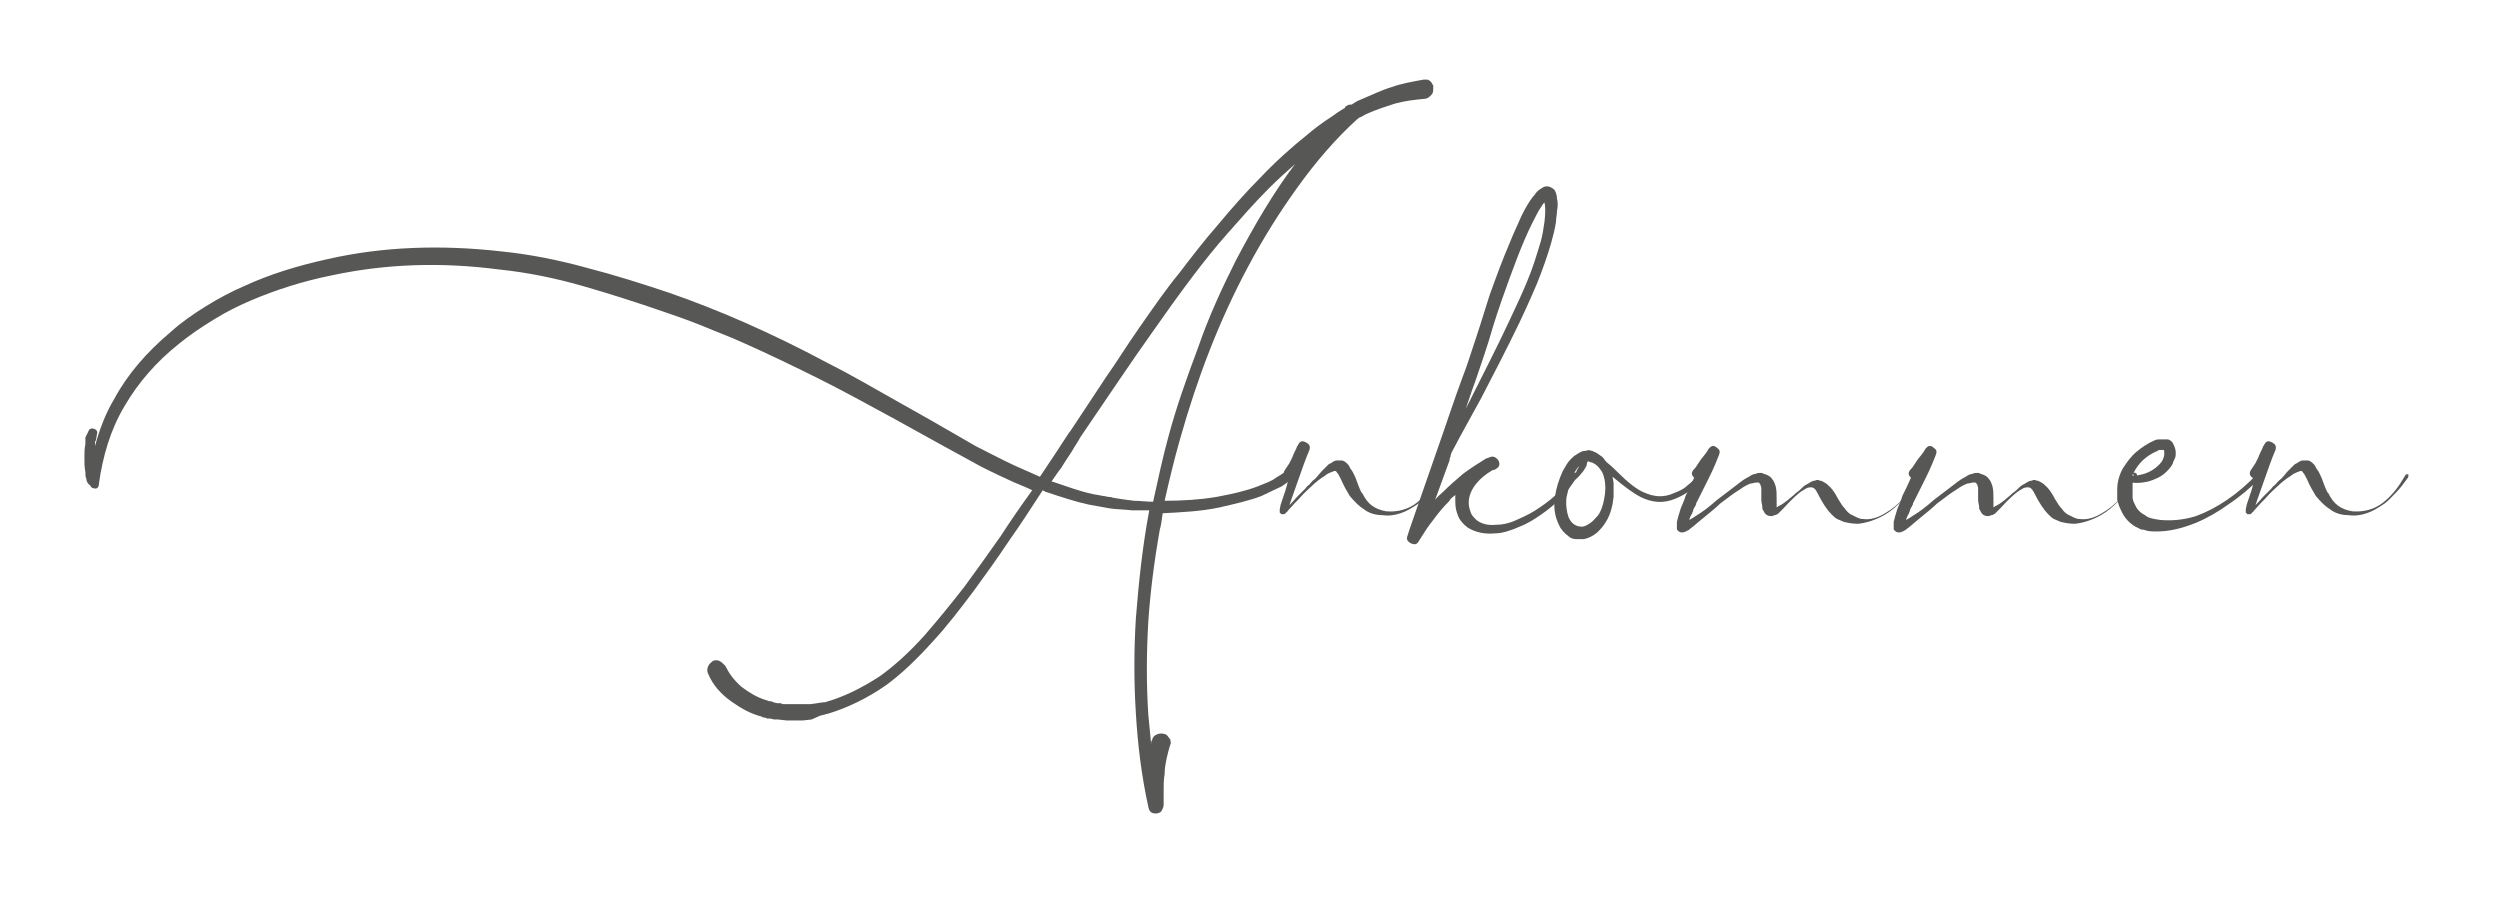 <?xml version="1.0" encoding="utf-8"?>
<!-- Generator: $$$/GeneralStr/196=Adobe Illustrator 27.6.0, SVG Export Plug-In . SVG Version: 6.00 Build 0)  -->
<svg version="1.1" id="Ebene_1" xmlns="http://www.w3.org/2000/svg" xmlns:xlink="http://www.w3.org/1999/xlink" x="0px" y="0px"
	 viewBox="0 0 260.6 93.8" style="enable-background:new 0 0 260.6 93.8;" xml:space="preserve">
<style type="text/css">
	.st0{fill:#575756;}
</style>
<g>
	<path class="st0" d="M149.4,9.2c0,0.3,0,0.5-0.2,0.7c-0.2,0.2-0.4,0.4-0.7,0.4c-1,0.1-2,0.2-3.1,0.5c-0.9,0.3-1.9,0.6-3,1.1
		c-0.2,0.1-0.5,0.3-0.8,0.4c0,0.1-0.1,0.1-0.1,0.1v0h0c-2.2,2-4.3,4.4-6.3,7.2c-1.8,2.5-3.5,5.2-5.1,8.2c-3,5.6-5.3,11.6-7.1,18
		c-0.6,2.1-1.1,4.2-1.6,6.4c1.8,0,3.6-0.1,5.4-0.4c1.6-0.3,3-0.6,4.3-1.1c0.7-0.3,1.4-0.5,1.9-0.9c0.7-0.4,1.3-0.8,1.6-1.3
		c0.2-0.3,0.4-0.3,0.7-0.1c0.3,0.2,0.3,0.4,0.1,0.7c-0.4,0.5-1,1.1-1.8,1.6c-0.6,0.3-1.3,0.6-2.1,1c-1.3,0.5-2.7,0.8-4.4,1.2
		c-1.9,0.4-3.9,0.5-5.9,0.6c-0.1,0.8-0.2,1.4-0.3,1.7c-0.6,3.4-1,6.6-1.2,9.6c-0.2,3.4-0.2,6.6,0,9.7c0.1,1,0.2,2.1,0.3,3.1
		c0,0,0-0.1,0-0.2c0-0.1,0-0.2,0.1-0.2c0-0.3,0.2-0.5,0.4-0.6s0.5-0.2,0.8-0.1c0.2,0,0.3,0.1,0.4,0.2c0.1,0.1,0.2,0.3,0.3,0.4
		c0,0.2,0.1,0.3,0,0.5v0l0,0c-0.2,0.6-0.3,1.1-0.4,1.5c-0.1,0.5-0.2,1-0.2,1.6c-0.1,0.5-0.1,1.1-0.1,1.6c0,0.6,0,1.1,0,1.6v0
		c0,0.2-0.1,0.4-0.2,0.6s-0.4,0.3-0.6,0.3c-0.5,0-0.7-0.2-0.8-0.7c-0.7-3.2-1.1-6.4-1.3-9.8c-0.2-3.2-0.2-6.5,0-9.8
		c0.3-3.8,0.7-7.6,1.4-11.3c-0.7,0-1.3,0-1.8,0c-0.8-0.1-1.6-0.1-2.3-0.2c-0.6-0.1-1-0.2-1.1-0.2l-1.1-0.2c-1.4-0.3-2.9-0.8-4.4-1.3
		c-0.1,0-0.1,0-0.2-0.1c-0.1,0-0.2-0.1-0.2-0.1c-1.3,2-2.4,3.7-3.4,5.1c-1.4,2.1-2.7,3.9-3.8,5.4c-1.5,2-2.9,3.8-4.2,5.2
		c-1.8,2-3.4,3.5-4.9,4.6c-2,1.4-4.1,2.4-6.1,3c-0.1,0-0.3,0.1-0.8,0.2L84.6,75l-0.9,0.1l-0.4,0c0,0-0.1,0-0.2,0c-0.1,0-0.2,0-0.2,0
		h-0.9l-0.9-0.1l-0.4,0l-0.4-0.1c-0.1,0-0.2,0-0.3,0c-0.1,0-0.2-0.1-0.3-0.1c-0.1,0-0.2,0-0.3-0.1c-1.2-0.3-2.2-0.9-3.2-1.6
		c-1.1-0.8-1.9-1.7-2.4-2.9c-0.1-0.2-0.1-0.5,0-0.7c0.1-0.3,0.3-0.4,0.5-0.6c0.2-0.1,0.5-0.1,0.7,0s0.4,0.3,0.6,0.5v0
		c0.4,0.8,0.9,1.5,1.7,2.2c0.8,0.6,1.6,1.1,2.6,1.4c0.1,0,0.2,0.1,0.4,0.1c0.2,0,0.3,0.1,0.3,0.1l0.4,0.1h0.4c0,0,0.1,0.1,0.3,0.1
		c0.2,0,0.3,0,0.4,0l0.8,0c0.2,0,0.4,0,0.4,0l0.4,0l0.8,0l0.7-0.1c0.5-0.1,0.7-0.1,0.8-0.1c1.8-0.5,3.7-1.4,5.7-2.7
		c1.4-1,3-2.4,4.7-4.3c1.3-1.5,2.7-3.2,4.1-5c1.1-1.5,2.4-3.3,3.8-5.3c0.9-1.4,2-3,3.3-4.8c-0.8-0.4-1.7-0.7-2.5-1.1
		c-1.3-0.6-2.6-1.2-4-2c-0.9-0.5-3.5-1.9-7.8-4.3c-3.1-1.7-5.7-3.1-7.9-4.2c-2.6-1.3-5.3-2.6-8-3.8c-1.3-0.6-2.7-1.1-4.1-1.7
		c-1.5-0.6-2.9-1.1-4.1-1.5c-2.9-1-5.7-1.9-8.5-2.7c-2.8-0.8-5.7-1.4-8.6-1.7c-6.1-0.8-11.9-0.6-17.5,0.6c-3,0.6-5.8,1.5-8.4,2.6
		c-1.4,0.6-2.6,1.2-3.9,2c-1.3,0.8-2.5,1.6-3.6,2.5c-2.4,1.9-4.3,4.1-5.7,6.5c-1.5,2.5-2.3,5.3-2.7,8.2v0c0,0.3-0.2,0.5-0.5,0.4
		c-0.2,0-0.3-0.1-0.4-0.3C9.1,50.4,9,50.1,9,49.9c-0.1-0.2-0.1-0.4-0.1-0.7c-0.1-0.5-0.1-0.9-0.1-1.5c0-0.5,0-0.9,0.1-1.4
		c0,0,0-0.1,0-0.1c0-0.1,0-0.1,0-0.2c0,0,0-0.1,0-0.2c0-0.1,0-0.1,0-0.2L9.2,45c0.1-0.3,0.3-0.4,0.6-0.3c0.3,0.1,0.4,0.3,0.3,0.6
		L10,45.9c0,0-0.1,0.1-0.1,0.2c0,0.1,0,0.2,0,0.2c0,0.1,0,0.1,0,0.2v0c0.5-1.8,1.1-3.4,2-4.9c1.4-2.6,3.4-4.9,5.9-7
		c1.1-1,2.4-1.9,3.7-2.7c1.3-0.8,2.6-1.5,4-2.1c2.6-1.2,5.5-2.1,8.7-2.8c5.7-1.3,11.8-1.5,18-0.8c3,0.3,6,0.9,8.9,1.7
		c3.1,0.8,5.9,1.7,8.6,2.6c5.2,1.8,10.7,4.2,16.5,7.3c2.2,1.1,4.8,2.6,7.8,4.3c4.3,2.4,6.8,3.9,7.7,4.4c1.4,0.7,2.7,1.4,4,2
		c0.9,0.4,1.8,0.8,2.7,1.2c0.4-0.6,1-1.5,1.8-2.7c0.8-1.2,1.2-1.9,1.4-2.1c1.5-2.3,2.8-4.2,3.7-5.6c1-1.4,2.1-3.2,3.5-5.2
		c1.4-2,2.7-3.9,4.1-5.6c1.3-1.7,2.6-3.4,4-5c1.5-1.8,3-3.5,4.4-4.9c1.7-1.8,3.4-3.3,4.9-4.5c0.7-0.6,1.6-1.3,2.7-2
		c0.4-0.3,0.7-0.5,1.2-0.8c0,0,0.1,0,0.1-0.1c0-0.1,0.1-0.1,0.1-0.1c0.2-0.2,0.4-0.2,0.6-0.2c0.3-0.2,0.6-0.4,0.9-0.5
		c1.2-0.5,2.2-1,3.2-1.3c1.1-0.4,2.3-0.6,3.4-0.8c0.1,0,0.2,0,0.3,0c0.1,0,0.2,0,0.3,0.1s0.2,0.1,0.2,0.2c0.1,0.1,0.1,0.2,0.2,0.3
		C149.4,9,149.4,9.1,149.4,9.2z M128.8,27.2c2-3.8,4-7.2,6.2-10.1c-0.9,0.8-1.8,1.6-2.7,2.5c-1.5,1.5-2.9,3.1-4.4,4.8
		c-2.3,2.6-4.9,6.1-7.9,10.4c-2,2.8-4.4,6.4-7.4,10.8c-0.2,0.4-0.5,0.8-0.9,1.5c-0.4,0.6-0.8,1.2-1.1,1.7c-0.4,0.5-0.7,1-1,1.4
		c0,0,0.1,0,0.1,0c1.5,0.5,2.8,1,4.2,1.3l1.1,0.2c0.2,0,0.4,0.1,0.6,0.1c0.3,0,0.4,0.1,0.5,0.1c0.6,0.1,1.3,0.2,2.1,0.3
		c0.6,0,1.3,0.1,2,0.1c0.5-2.3,1-4.6,1.6-6.8c0.8-3,1.9-6.1,3.1-9.3C126,33,127.4,30,128.8,27.2z"/>
	<path class="st0" d="M150.3,49.8L150.3,49.8c-0.5,0.7-0.9,1.2-1.2,1.5c-0.5,0.5-0.9,1-1.4,1.3c-0.6,0.4-1.1,0.7-1.7,0.9
		c-0.6,0.2-1.2,0.3-1.9,0.2c-0.7,0-1.4-0.2-1.9-0.6c-0.5-0.3-1-0.8-1.5-1.4c-0.3-0.5-0.6-1-0.9-1.7c-0.2-0.4-0.3-0.6-0.4-0.7
		c-0.1-0.1-0.1-0.2-0.2-0.2l0,0h0l0,0c0,0-0.1,0-0.1,0c-0.1,0-0.2,0.1-0.3,0.1c-0.2,0.1-0.5,0.2-0.7,0.4c-0.5,0.3-1,0.7-1.4,1.1
		c-0.2,0.2-0.7,0.6-1.3,1.3c-0.7,0.7-1.1,1.2-1.3,1.4c-0.1,0.1-0.2,0.2-0.2,0.2c0,0-0.1,0-0.1,0c0,0-0.1,0-0.1,0c0,0-0.1,0-0.1,0
		c-0.1,0-0.1-0.1-0.1-0.1c-0.1,0-0.1-0.1-0.1-0.1c0,0,0-0.1,0-0.1s0-0.1,0-0.2l0.1-0.5c0.1-0.3,0.2-0.6,0.3-0.9
		c0.3-0.8,0.4-1.4,0.5-1.7c0.4-1.3,0.7-2.5,0.9-3.5l1.2,0.4c-0.3,0.6-0.5,1.1-0.6,1.4c-0.1,0.3-0.3,0.5-0.4,0.7l-0.4,0.6
		c-0.3,0.4-0.6,0.4-0.9,0.2s-0.4-0.5-0.1-0.9l0.4-0.6c0.1-0.2,0.2-0.4,0.3-0.6c0.1-0.3,0.3-0.7,0.6-1.3l0,0c0.2-0.4,0.4-0.5,0.8-0.3
		c0.4,0.2,0.5,0.4,0.4,0.8c-0.4,0.9-0.8,2.1-1.3,3.5l-0.6,1.7l-0.3,0.9l-0.1,0.4v0c0,0,0-0.1,0-0.1l0,0c0-0.1,0-0.1-0.1-0.1
		c0,0-0.1,0-0.1,0c0,0-0.1,0-0.1,0s-0.1,0-0.1,0l0.1-0.1c0.2-0.1,0.6-0.5,1.3-1.3c0.1-0.1,0.3-0.3,0.4-0.4c0.2-0.2,0.3-0.3,0.5-0.5
		c0.1-0.2,0.3-0.3,0.4-0.4c0.1-0.1,0.2-0.3,0.6-0.6c0.3-0.3,0.5-0.6,0.7-0.8c0.3-0.3,0.5-0.5,0.7-0.7c0.2-0.1,0.4-0.2,0.5-0.3
		c0.1,0,0.2-0.1,0.3-0.1c0.2,0,0.3,0,0.5,0c0.3,0,0.5,0.2,0.7,0.4c0.1,0.1,0.2,0.3,0.3,0.5c0.2,0.2,0.3,0.5,0.5,0.9
		c0.4,1.1,0.6,1.6,0.7,1.6c0.3,0.6,0.6,1,1,1.3c0.4,0.3,0.9,0.5,1.5,0.6c1.2,0.1,2.3-0.2,3.2-0.9c0.5-0.4,0.9-0.8,1.3-1.3
		c0.4-0.5,0.7-1,1-1.5c0.1-0.2,0.2-0.2,0.4-0.1C150.4,49.5,150.4,49.6,150.3,49.8z"/>
	<path class="st0" d="M164.2,49.3c0.2,0.1,0.2,0.3,0.1,0.5c-0.8,1.4-2,2.7-3.6,3.8c-0.7,0.5-1.5,1-2.3,1.3c-0.9,0.4-1.8,0.7-2.6,0.7
		c-1,0.1-2-0.1-2.8-0.6c-0.4-0.3-0.8-0.7-1-1.2c-0.2-0.5-0.3-0.9-0.3-1.5c0-0.3,0-0.5,0-0.7c-0.4,0.3-0.6,0.5-0.6,0.6
		c-0.6,0.6-1.2,1.3-1.7,2c-0.5,0.6-1,1.4-1.5,2.2v0c-0.2,0.4-0.5,0.4-0.9,0.2c-0.3-0.2-0.4-0.4-0.3-0.7c0.1-0.4,1.1-3.2,2.9-8.4
		c1.1-3.1,2-5.9,2.9-8.3c0.4-1,0.8-2.3,1.4-4.1c0.6-1.8,1-3.2,1.4-4.4c0.4-1.1,0.9-2.5,1.5-4c0.6-1.5,1.2-2.9,1.8-4.2
		c0.4-0.8,0.8-1.5,1.2-2c0.2-0.2,0.3-0.4,0.4-0.5c0.2-0.2,0.5-0.4,0.7-0.5c0.2-0.1,0.5-0.1,0.7,0c0.2,0.1,0.4,0.2,0.5,0.4
		c0.1,0.2,0.2,0.5,0.2,0.8c0.1,0.4,0.1,0.8,0,1.3c0,0.4-0.1,0.7-0.1,1.1c-0.1,0.7-0.3,1.5-0.5,2.2c-0.4,1.4-0.9,2.8-1.5,4.3
		c-0.3,0.7-0.9,2.1-1.8,4c-1.3,2.7-2.7,5.4-4,7.9c-0.8,1.5-1.9,3.4-3.1,5.7c0,0.1-0.1,0.2-0.1,0.4c-0.1,0.2-0.1,0.3-0.1,0.4
		c-0.1,0.3-0.6,1.6-1.5,4.1c0.3-0.4,0.6-0.6,0.8-0.8c0.7-0.7,1.4-1.3,2.1-1.9c0.8-0.6,1.6-1.1,2.4-1.6l0.3-0.1
		c0.4-0.2,0.7-0.1,1,0.3c0.2,0.4,0.1,0.7-0.3,0.9c-0.1,0.1-0.2,0.1-0.3,0.1c-0.7,0.4-1.3,0.9-1.7,1.4c-0.5,0.6-0.8,1.3-0.8,2
		c0,0.4,0.1,0.7,0.2,1c0.1,0.3,0.3,0.5,0.6,0.8c0.5,0.4,1.2,0.6,2.1,0.5c0.7,0,1.5-0.2,2.3-0.6c0.7-0.3,1.5-0.7,2.2-1.2
		c1.5-1,2.6-2.1,3.5-3.4C163.9,49.3,164,49.2,164.2,49.3z M155.2,35.5c-0.5,1.6-1,3-1.4,4.2c-0.2,0.5-0.5,1.4-1,2.9
		c1.7-3.4,3.3-6.5,4.6-9.3c0.8-1.7,1.4-3,1.8-4c0.6-1.4,1-2.8,1.4-4.1c0.2-0.7,0.3-1.4,0.4-2.1c0.1-0.9,0.1-1.5,0-2
		c-0.1,0.1-0.2,0.2-0.3,0.4c-0.3,0.4-0.6,1-1,1.8c-1,2-2,4.7-3.2,8.1C156.3,32,155.8,33.4,155.2,35.5z"/>
	<path class="st0" d="M177.5,49.4c0.2,0.1,0.2,0.3,0,0.4c-0.5,0.5-0.9,0.9-1.3,1.3c-0.5,0.4-1.1,0.7-1.6,0.9
		c-1.2,0.5-2.4,0.4-3.6-0.2c-0.6-0.3-1.6-1-2.9-2.1l0,0l0,0c0,0.2,0.1,0.5,0.1,0.7c0,0.4,0,0.9,0,1.4c-0.1,0.9-0.3,1.8-0.8,2.6
		c-0.3,0.5-0.6,0.8-0.9,1.1c-0.5,0.4-0.9,0.6-1.4,0.7c-0.3,0-0.5,0-0.8,0c-0.3,0-0.6-0.1-0.8-0.3c-0.4-0.3-0.8-0.7-1-1.2
		c-0.4-0.8-0.6-1.8-0.4-2.9c0.1-0.9,0.4-1.8,0.8-2.7c0.3-0.5,0.5-0.9,0.8-1.2c0.2-0.2,0.4-0.4,0.6-0.5c0.3-0.2,0.6-0.4,0.9-0.4
		l0.1,0c0.2-0.1,0.4-0.1,0.6,0L166,47c0,0,0.1,0.1,0.2,0.1c0.1,0,0.1,0.1,0.2,0.1c0.2,0.1,0.4,0.3,0.6,0.4c0.2,0.2,0.3,0.4,0.5,0.6
		c0.5,0.4,0.8,0.7,1.1,1c1.1,1.1,2,1.8,2.7,2.1c1.1,0.5,2.1,0.6,3.2,0.1c0.5-0.2,1-0.4,1.4-0.8c0.4-0.3,0.8-0.7,1.2-1.2
		C177.2,49.3,177.3,49.2,177.5,49.4z M167.3,51.5c0.1-0.9,0-1.7-0.3-2.3c-0.2-0.3-0.4-0.6-0.7-0.8c-0.2-0.1-0.3-0.2-0.4-0.2
		c0,0-0.1,0-0.3-0.1h-0.1c-0.1,0.2-0.1,0.3-0.1,0.4c-0.2,0.4-0.4,0.7-0.6,0.9c-0.2,0.3-0.5,0.5-0.8,0.8c-0.1,0-0.2,0.1-0.3,0.2
		c-0.2,0.5-0.3,1-0.4,1.4c-0.1,0.8,0,1.5,0.2,2.1c0.3,0.7,0.8,1,1.4,1c0.3,0,0.6-0.2,0.9-0.4c0.3-0.2,0.5-0.5,0.8-0.8
		C167,53.1,167.2,52.3,167.3,51.5z M164.6,48.6c-0.2,0.2-0.4,0.5-0.6,0.9c0.1-0.1,0.2-0.2,0.3-0.3C164.4,48.9,164.6,48.7,164.6,48.6
		L164.6,48.6L164.6,48.6z M164.6,47.6c0,0-0.1-0.1-0.1-0.1L164.6,47.6z"/>
	<path class="st0" d="M200,49.3c0.2,0.1,0.2,0.2,0.1,0.4h0c-1.1,1.8-2.3,3.2-3.7,4c-0.9,0.5-1.8,0.8-2.7,0.9c-0.6,0-1.1-0.1-1.5-0.2
		c-0.2-0.1-0.5-0.2-0.7-0.3c-0.2-0.1-0.4-0.3-0.6-0.5c-0.4-0.4-0.9-1.1-1.5-2.3c-0.2-0.4-0.4-0.5-0.6-0.5c-0.1,0-0.3,0-0.5,0.1
		c-0.2,0.1-0.3,0.2-0.5,0.3c-0.3,0.2-1,0.8-1.9,1.8c-0.2,0.2-0.4,0.4-0.5,0.5c-0.1,0.1-0.3,0.2-0.4,0.2c-0.1,0-0.2,0.1-0.3,0.1
		c-0.2,0-0.3,0-0.5-0.1c-0.2-0.1-0.3-0.3-0.4-0.5c-0.1-0.1-0.1-0.3-0.1-0.4c0-0.2-0.1-0.4-0.1-0.7c0-0.7,0-1.1,0-1.2
		c0-0.2-0.1-0.3-0.1-0.4c-0.1-0.1-0.1-0.2-0.2-0.2l0,0h0c-0.1,0-0.1,0-0.2,0c-0.2,0-0.4,0.1-0.6,0.1c-0.3,0.1-0.7,0.3-1.1,0.6
		c-0.5,0.3-1.2,0.8-2.1,1.5c-0.3,0.3-1,0.9-2,1.7c-0.5,0.4-0.8,0.7-1.1,0.9c-0.1,0.1-0.2,0.2-0.3,0.2c-0.1,0.1-0.1,0.1-0.2,0.1
		c-0.1,0.1-0.3,0.1-0.4,0.1c-0.2,0-0.3-0.1-0.4-0.2c0,0-0.1-0.1-0.1-0.1l0,0c0,0,0-0.1,0-0.1c0-0.1,0-0.2,0-0.3c0-0.1,0-0.3,0-0.4
		c0.1-0.4,0.2-0.8,0.4-1.4c0.2-0.5,0.4-0.9,0.5-1.3c0.3-0.6,0.6-1.2,0.9-1.9c-0.3-0.3-0.3-0.5-0.1-0.8c0.1-0.1,0.3-0.3,0.4-0.5
		l0.4-0.6c0.3-0.4,0.6-0.7,0.8-1.1c0.3-0.4,0.6-0.4,0.9-0.1c0.3,0.2,0.3,0.4,0.2,0.7c-0.2,0.5-0.5,1.3-1.1,2.5l-1.2,2.4
		c0,0-0.1,0.1-0.1,0.3c-0.1,0.1-0.1,0.3-0.2,0.3c0,0.1-0.1,0.2-0.1,0.3c0,0.1-0.1,0.2-0.1,0.3c-0.2,0.3-0.3,0.6-0.3,0.7
		c0.2-0.1,0.5-0.3,0.8-0.5c0.5-0.3,1.2-0.8,2.1-1.6l2.1-1.6c0.5-0.4,0.8-0.6,1.2-0.8c0.3-0.2,0.5-0.3,0.7-0.3
		c0.2-0.1,0.3-0.1,0.4-0.1c0.1,0,0.2,0,0.3,0c0,0,0.1,0.1,0.2,0.1c0.3,0.1,0.6,0.2,0.8,0.5c0.2,0.2,0.3,0.5,0.4,0.8
		c0.1,0.4,0.1,0.8,0.1,1.5c0,0.3,0,0.5,0,0.6c0,0.1,0,0.1,0,0.1c0.1-0.1,0.3-0.2,0.5-0.3c0.2-0.1,0.4-0.3,0.7-0.5
		c0.2-0.2,0.5-0.4,0.8-0.7c0.3-0.2,0.5-0.4,0.7-0.6c0.2-0.2,0.4-0.3,0.6-0.4c0.3-0.2,0.5-0.3,0.7-0.3c0.2-0.1,0.3-0.1,0.5,0
		c0.2,0,0.3,0.1,0.5,0.2c0.2,0.1,0.4,0.3,0.6,0.5c0.2,0.2,0.5,0.6,0.8,1.2c0.3,0.5,0.5,0.8,0.7,1c0.2,0.3,0.5,0.6,0.8,0.7
		c0.4,0.2,0.7,0.4,1.1,0.4c0.7,0.1,1.5-0.1,2.3-0.6c1.4-0.8,2.5-2,3.4-3.8C199.7,49.3,199.9,49.2,200,49.3z M184.8,52.8L184.8,52.8
		L184.8,52.8z"/>
	<path class="st0" d="M222.6,49.3c0.2,0.1,0.2,0.2,0.1,0.4h0c-1.1,1.8-2.3,3.2-3.7,4c-0.9,0.5-1.8,0.8-2.7,0.9
		c-0.6,0-1.1-0.1-1.5-0.2c-0.2-0.1-0.5-0.2-0.7-0.3c-0.2-0.1-0.4-0.3-0.6-0.5c-0.4-0.4-0.9-1.1-1.5-2.3c-0.2-0.4-0.4-0.5-0.6-0.5
		c-0.1,0-0.3,0-0.5,0.1c-0.2,0.1-0.3,0.2-0.5,0.3c-0.3,0.2-1,0.8-1.9,1.8c-0.2,0.2-0.4,0.4-0.5,0.5c-0.1,0.1-0.3,0.2-0.4,0.2
		c-0.1,0-0.2,0.1-0.3,0.1c-0.2,0-0.3,0-0.5-0.1c-0.2-0.1-0.3-0.3-0.4-0.5c-0.1-0.1-0.1-0.3-0.1-0.4c0-0.2-0.1-0.4-0.1-0.7
		c0-0.7,0-1.1,0-1.2c0-0.2-0.1-0.3-0.1-0.4c-0.1-0.1-0.1-0.2-0.2-0.2l0,0h0c-0.1,0-0.1,0-0.2,0c-0.2,0-0.4,0.1-0.6,0.1
		c-0.3,0.1-0.7,0.3-1.1,0.6c-0.5,0.3-1.2,0.8-2.1,1.5c-0.3,0.3-1,0.9-2,1.7c-0.5,0.4-0.8,0.7-1.1,0.9c-0.1,0.1-0.2,0.2-0.3,0.2
		c-0.1,0.1-0.1,0.1-0.2,0.1c-0.1,0.1-0.3,0.1-0.4,0.1c-0.2,0-0.3-0.1-0.4-0.2c0,0-0.1-0.1-0.1-0.1l0,0c0,0,0-0.1,0-0.1
		c0-0.1,0-0.2,0-0.3c0-0.1,0-0.3,0-0.4c0.1-0.4,0.2-0.8,0.4-1.4c0.2-0.5,0.4-0.9,0.5-1.3c0.3-0.6,0.6-1.2,0.9-1.9
		c-0.3-0.3-0.3-0.5-0.1-0.8c0.1-0.1,0.3-0.3,0.4-0.5l0.4-0.6c0.3-0.4,0.6-0.7,0.8-1.1c0.3-0.4,0.6-0.4,0.9-0.1
		c0.3,0.2,0.3,0.4,0.2,0.7c-0.2,0.5-0.5,1.3-1.1,2.5l-1.2,2.4c0,0-0.1,0.1-0.1,0.3c-0.1,0.1-0.1,0.3-0.2,0.3c0,0.1-0.1,0.2-0.1,0.3
		c0,0.1-0.1,0.2-0.1,0.3c-0.2,0.3-0.3,0.6-0.3,0.7c0.2-0.1,0.5-0.3,0.8-0.5c0.5-0.3,1.2-0.8,2.1-1.6l2.1-1.6
		c0.5-0.4,0.8-0.6,1.2-0.8c0.3-0.2,0.5-0.3,0.7-0.3c0.2-0.1,0.3-0.1,0.4-0.1s0.2,0,0.3,0c0,0,0.1,0.1,0.2,0.1
		c0.3,0.1,0.6,0.2,0.8,0.5c0.2,0.2,0.3,0.5,0.4,0.8c0.1,0.4,0.1,0.8,0.1,1.5c0,0.3,0,0.5,0,0.6c0,0.1,0,0.1,0,0.1
		c0.1-0.1,0.3-0.2,0.5-0.3c0.2-0.1,0.4-0.3,0.7-0.5c0.2-0.2,0.5-0.4,0.8-0.7c0.3-0.2,0.5-0.4,0.7-0.6c0.2-0.2,0.4-0.3,0.6-0.4
		c0.3-0.2,0.5-0.3,0.7-0.3c0.2-0.1,0.3-0.1,0.5,0c0.2,0,0.3,0.1,0.5,0.2c0.2,0.1,0.4,0.3,0.6,0.5c0.2,0.2,0.5,0.6,0.8,1.2
		c0.3,0.5,0.5,0.8,0.7,1c0.2,0.3,0.5,0.6,0.8,0.7c0.4,0.2,0.7,0.4,1.1,0.4c0.7,0.1,1.5-0.1,2.3-0.6c1.4-0.8,2.5-2,3.4-3.8
		C222.2,49.3,222.4,49.2,222.6,49.3z M207.3,52.8L207.3,52.8L207.3,52.8z"/>
	<path class="st0" d="M235.5,49.5c0.2,0.2,0.2,0.3,0,0.5c-0.8,0.7-1.3,1.1-1.5,1.3c-0.5,0.4-1,0.8-1.6,1.2c-1.1,0.8-2.3,1.5-3.5,2
		c-1.5,0.6-2.8,0.9-4.1,0.9c-0.4,0-0.7,0-1.1-0.1c-0.2-0.1-0.4-0.1-0.5-0.1c-0.2-0.1-0.4-0.2-0.6-0.3c-0.7-0.4-1.2-1-1.5-1.7
		c-0.2-0.4-0.3-0.7-0.4-1.1c0-0.4,0-0.7,0-1.1c0-0.7,0.2-1.5,0.6-2.2c0.4-0.6,0.8-1.2,1.4-1.7c0.6-0.5,1.2-0.9,1.9-1.2
		c0.2-0.1,0.4-0.1,0.6-0.1c0.3,0,0.6,0,0.8,0c0.3,0.1,0.5,0.3,0.6,0.6c0.1,0.2,0.2,0.5,0.2,0.8c0,0.2,0,0.4-0.1,0.6
		c-0.1,0.2-0.2,0.4-0.2,0.5c-0.2,0.4-0.4,0.6-0.7,0.9c-0.5,0.5-1.2,0.8-1.9,1c-0.5,0.1-1.1,0.2-1.6,0.1c0,0.2,0,0.4,0,0.6
		c0,0.3,0,0.6,0,0.9c0,0.3,0.1,0.5,0.2,0.7c0.2,0.5,0.5,0.9,1.1,1.2c0.3,0.3,0.9,0.4,1.6,0.5c1.2,0.1,2.4,0,3.7-0.4
		c2.2-0.8,4.4-2.3,6.4-4.4C235.2,49.3,235.3,49.3,235.5,49.5z M224.9,47c-1.2,0.5-2,1.3-2.5,2.3c-0.1,0.1-0.1,0.2-0.1,0.3
		c0.4,0,0.8-0.1,1.2-0.2c0.6-0.2,1.1-0.5,1.5-0.9c0.2-0.2,0.4-0.4,0.5-0.7c0-0.1,0.1-0.2,0.1-0.4c0-0.1,0-0.2,0-0.3s0-0.2-0.1-0.2
		c0,0-0.1,0-0.2,0C225.1,46.9,225,46.9,224.9,47z"/>
	<path class="st0" d="M251,49.8L251,49.8c-0.5,0.7-0.9,1.2-1.2,1.5c-0.5,0.5-0.9,1-1.4,1.3c-0.6,0.4-1.1,0.7-1.7,0.9
		c-0.6,0.2-1.2,0.3-1.9,0.2c-0.7,0-1.4-0.2-1.9-0.6c-0.5-0.3-1-0.8-1.5-1.4c-0.3-0.5-0.6-1-0.9-1.7c-0.2-0.4-0.3-0.6-0.4-0.7
		c-0.1-0.1-0.1-0.2-0.2-0.2l0,0h0l0,0c0,0-0.1,0-0.1,0c-0.1,0-0.2,0.1-0.3,0.1c-0.2,0.1-0.5,0.2-0.7,0.4c-0.5,0.3-1,0.7-1.4,1.1
		c-0.2,0.2-0.7,0.6-1.3,1.3c-0.7,0.7-1.1,1.2-1.3,1.4c-0.1,0.1-0.2,0.2-0.2,0.2c0,0-0.1,0-0.1,0c0,0-0.1,0-0.1,0c0,0-0.1,0-0.1,0
		c-0.1,0-0.1-0.1-0.1-0.1c-0.1,0-0.1-0.1-0.1-0.1c0,0,0-0.1,0-0.1s0-0.1,0-0.2l0.1-0.5c0.1-0.3,0.2-0.6,0.3-0.9
		c0.3-0.8,0.4-1.4,0.5-1.7c0.4-1.3,0.7-2.5,0.9-3.5l1.2,0.4c-0.3,0.6-0.5,1.1-0.6,1.4c-0.1,0.3-0.3,0.5-0.4,0.7l-0.4,0.6
		c-0.3,0.4-0.6,0.4-0.9,0.2s-0.4-0.5-0.1-0.9l0.4-0.6c0.1-0.2,0.2-0.4,0.3-0.6c0.1-0.3,0.3-0.7,0.6-1.3l0,0c0.2-0.4,0.4-0.5,0.8-0.3
		c0.4,0.2,0.5,0.4,0.4,0.8c-0.4,0.9-0.8,2.1-1.3,3.5l-0.6,1.7l-0.3,0.9l-0.1,0.4v0c0,0,0-0.1,0-0.1l0,0c0-0.1,0-0.1-0.1-0.1
		c0,0-0.1,0-0.1,0c0,0-0.1,0-0.1,0s-0.1,0-0.1,0l0.1-0.1c0.2-0.1,0.6-0.5,1.3-1.3c0.1-0.1,0.3-0.3,0.4-0.4c0.2-0.2,0.3-0.3,0.5-0.5
		c0.1-0.2,0.3-0.3,0.4-0.4c0.1-0.1,0.2-0.3,0.6-0.6c0.3-0.3,0.5-0.6,0.7-0.8c0.3-0.3,0.5-0.5,0.7-0.7c0.2-0.1,0.4-0.2,0.5-0.3
		c0.1,0,0.2-0.1,0.3-0.1c0.2,0,0.3,0,0.5,0c0.3,0,0.5,0.2,0.7,0.4c0.1,0.1,0.2,0.3,0.3,0.5c0.2,0.2,0.3,0.5,0.5,0.9
		c0.4,1.1,0.6,1.6,0.7,1.6c0.3,0.6,0.6,1,1,1.3c0.4,0.3,0.9,0.5,1.5,0.6c1.2,0.1,2.3-0.2,3.2-0.9c0.5-0.4,0.9-0.8,1.3-1.3
		c0.4-0.5,0.7-1,1-1.5c0.1-0.2,0.2-0.2,0.4-0.1C251,49.5,251.1,49.6,251,49.8z"/>
</g>
</svg>
